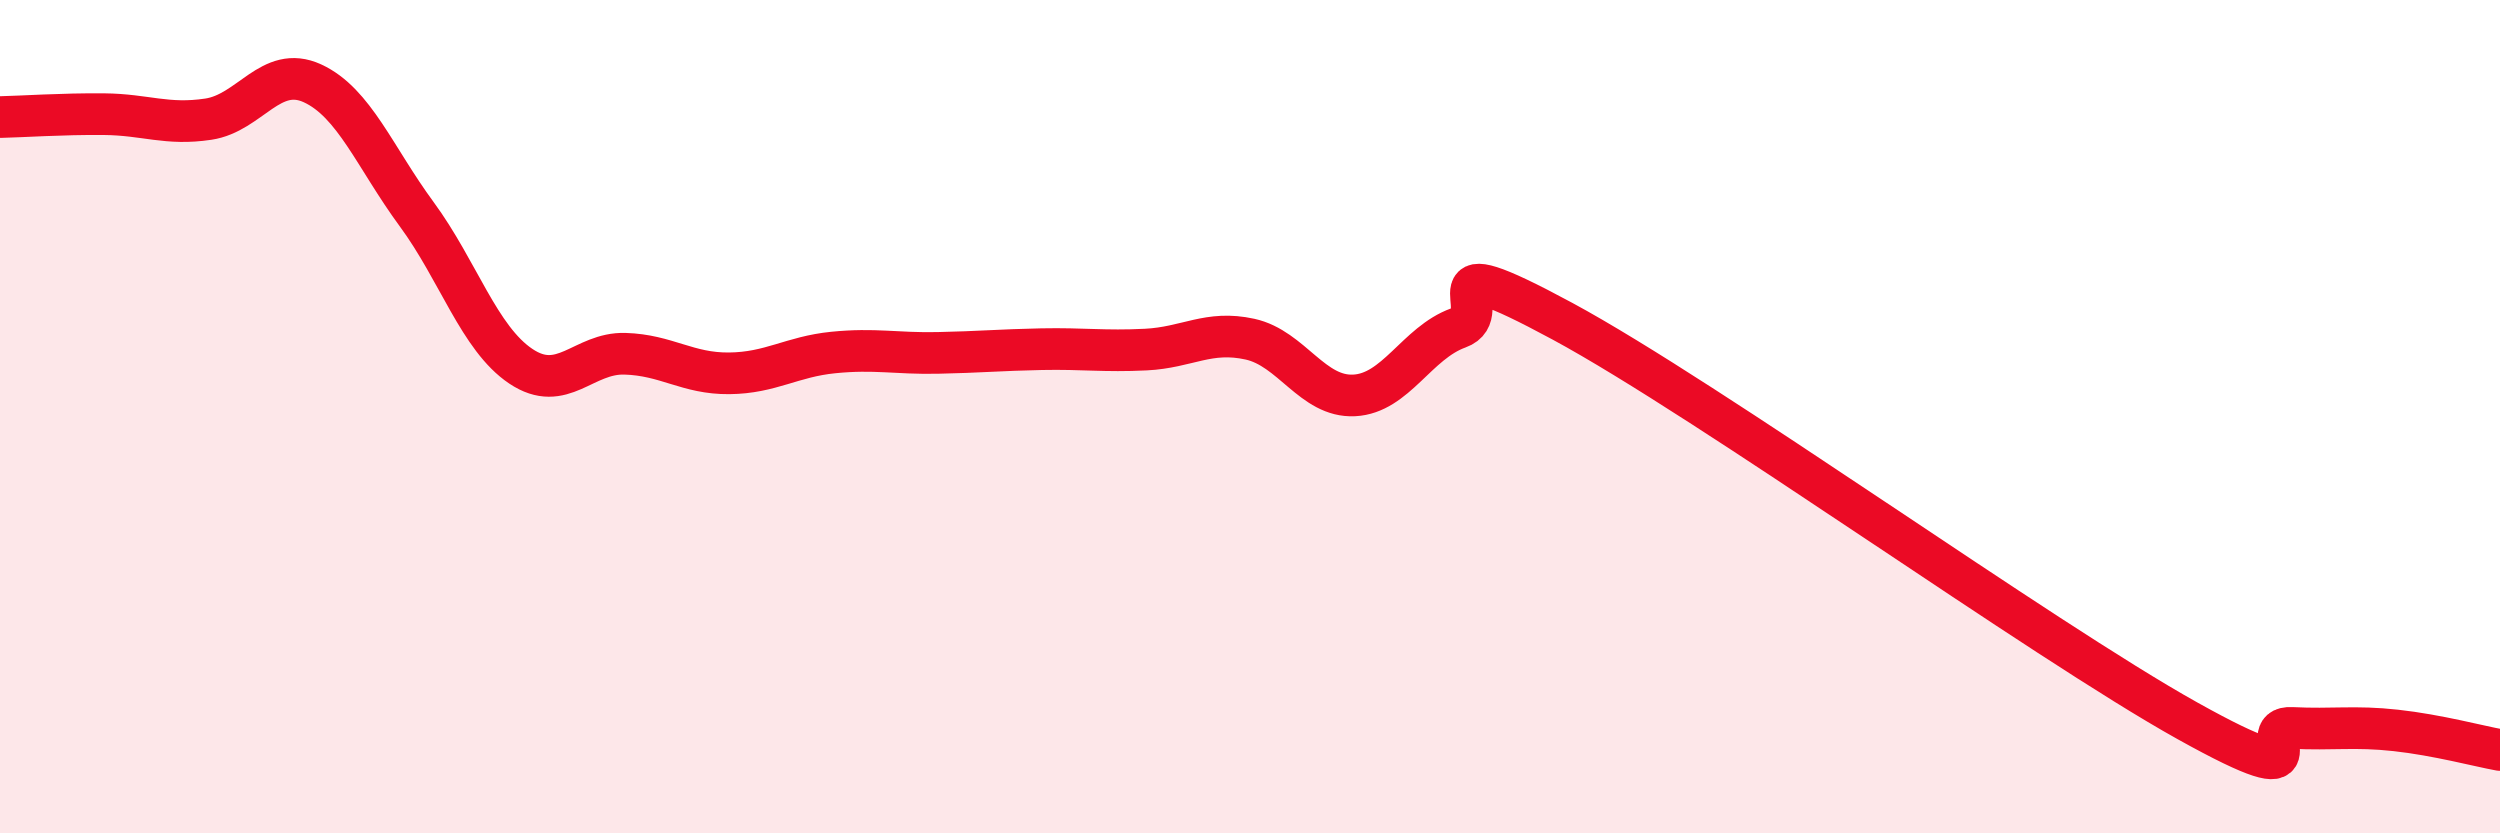
    <svg width="60" height="20" viewBox="0 0 60 20" xmlns="http://www.w3.org/2000/svg">
      <path
        d="M 0,2.81 C 0.5,2.8 1.5,2.73 2.5,2.74 C 3.5,2.75 4,3.01 5,2.86 C 6,2.71 6.5,1.54 7.5,2 C 8.5,2.46 9,3.78 10,5.14 C 11,6.5 11.5,8.12 12.5,8.79 C 13.5,9.46 14,8.46 15,8.49 C 16,8.52 16.5,8.97 17.5,8.96 C 18.5,8.95 19,8.56 20,8.46 C 21,8.36 21.5,8.49 22.5,8.47 C 23.5,8.45 24,8.4 25,8.38 C 26,8.36 26.5,8.44 27.5,8.39 C 28.5,8.34 29,7.92 30,8.14 C 31,8.36 31.5,9.54 32.5,9.49 C 33.5,9.44 34,8.23 35,7.87 C 36,7.51 34,5.82 37.5,7.71 C 41,9.6 49,15.35 52.5,17.3 C 56,19.25 54,17.42 55,17.47 C 56,17.52 56.5,17.42 57.5,17.53 C 58.5,17.64 59.5,17.91 60,18L60 20L0 20Z"
        fill="#EB0A25"
        opacity="0.1"
        stroke-linecap="round"
        stroke-linejoin="round"
      />
      <path
        d="M 0,2.81 C 0.5,2.8 1.5,2.73 2.5,2.74 C 3.5,2.75 4,3.01 5,2.86 C 6,2.71 6.5,1.54 7.5,2 C 8.5,2.46 9,3.78 10,5.14 C 11,6.5 11.5,8.12 12.5,8.79 C 13.5,9.46 14,8.46 15,8.49 C 16,8.52 16.5,8.97 17.5,8.96 C 18.5,8.95 19,8.56 20,8.46 C 21,8.36 21.5,8.49 22.5,8.47 C 23.5,8.45 24,8.4 25,8.38 C 26,8.36 26.5,8.44 27.5,8.39 C 28.5,8.34 29,7.92 30,8.14 C 31,8.36 31.5,9.54 32.5,9.49 C 33.5,9.44 34,8.23 35,7.87 C 36,7.51 34,5.82 37.5,7.71 C 41,9.6 49,15.35 52.5,17.3 C 56,19.25 54,17.42 55,17.47 C 56,17.52 56.5,17.42 57.5,17.53 C 58.5,17.64 59.5,17.91 60,18"
        stroke="#EB0A25"
        stroke-width="1"
        fill="none"
        stroke-linecap="round"
        stroke-linejoin="round"
      />
    </svg>
  